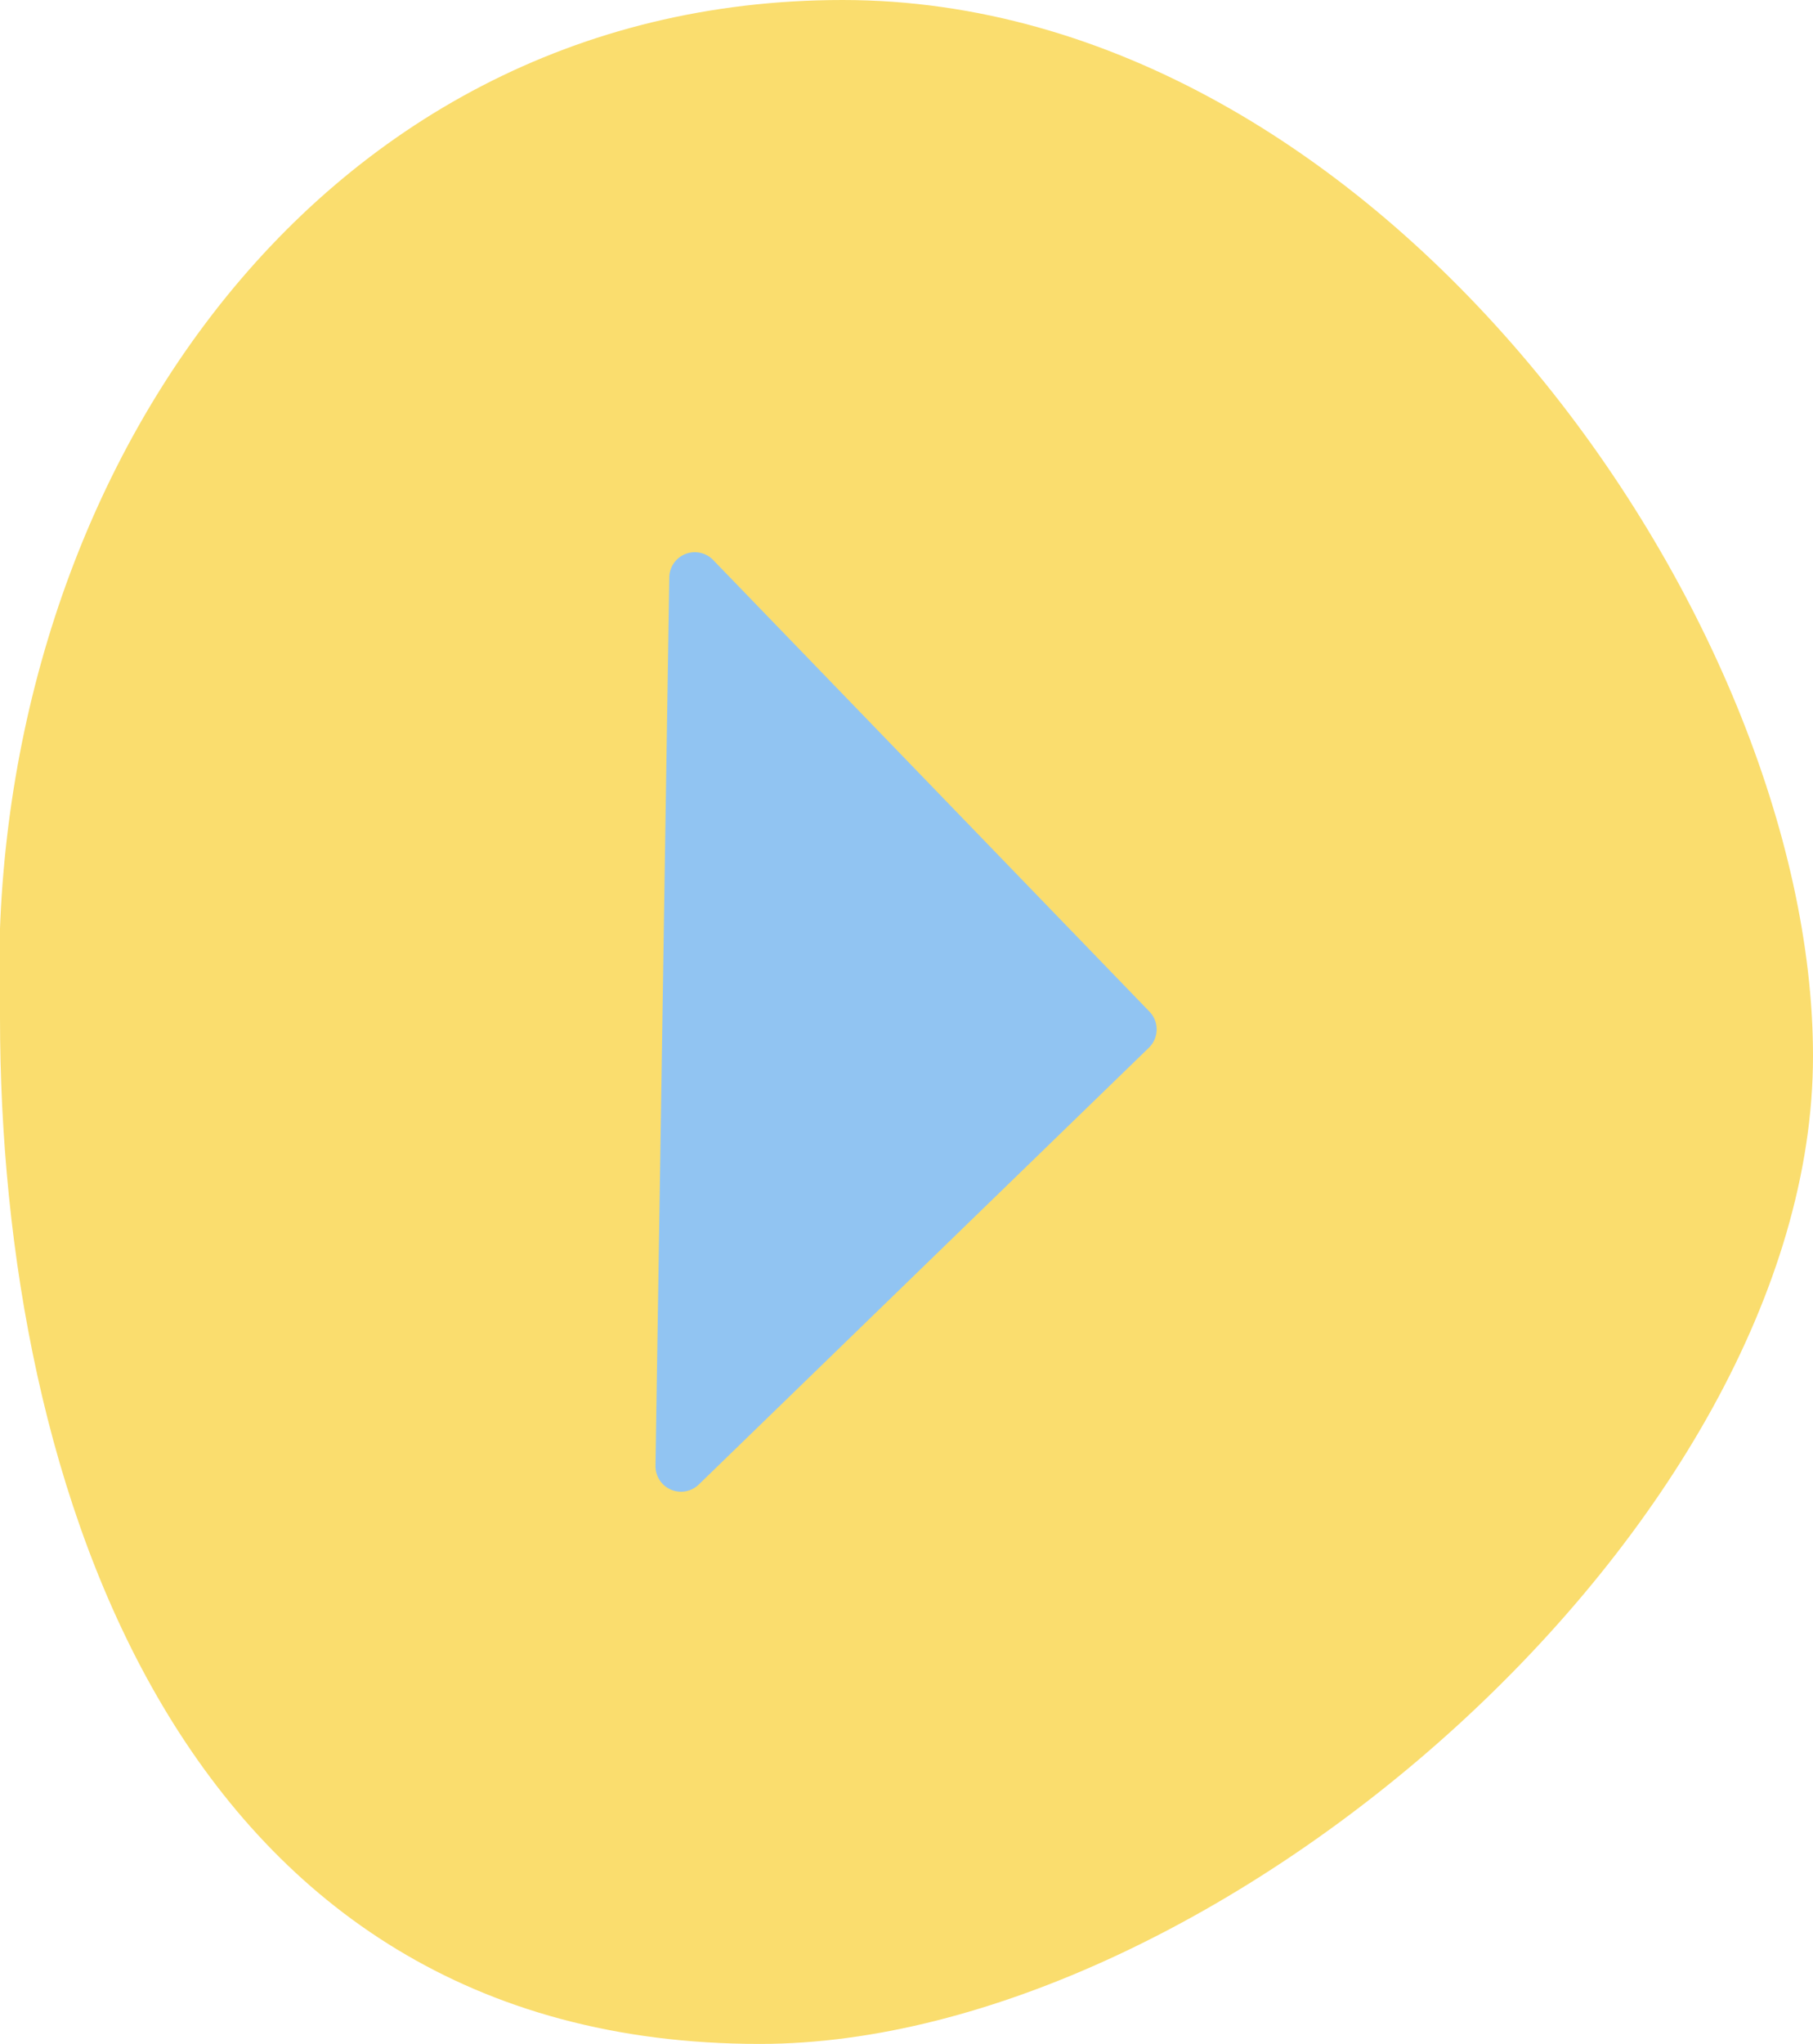 <?xml version="1.0" encoding="UTF-8"?> <svg xmlns="http://www.w3.org/2000/svg" viewBox="0 0 71 80"> <defs> <style>.cls-1{fill:#fadd6e;}.cls-2{fill:#91c4f2;}</style> </defs> <title>button play yellow</title> <g id="Слой_2" data-name="Слой 2"> <g id="Слой_1-2" data-name="Слой 1"> <path class="cls-1" d="M71,41.33C71,59.66,47.61,80,29.76,80,7.09,80,0,58.15,0,39.82-.77,19.47,12,0,33,0S71,24.16,71,41.33Z"></path> <path class="cls-2" d="M27.37,58.1,45,41a1,1,0,0,0,0-1.42L27.93,21.92a1,1,0,0,0-1.72.68l-.54,34.77A1,1,0,0,0,27.37,58.1Z"></path> </g> </g> </svg> 